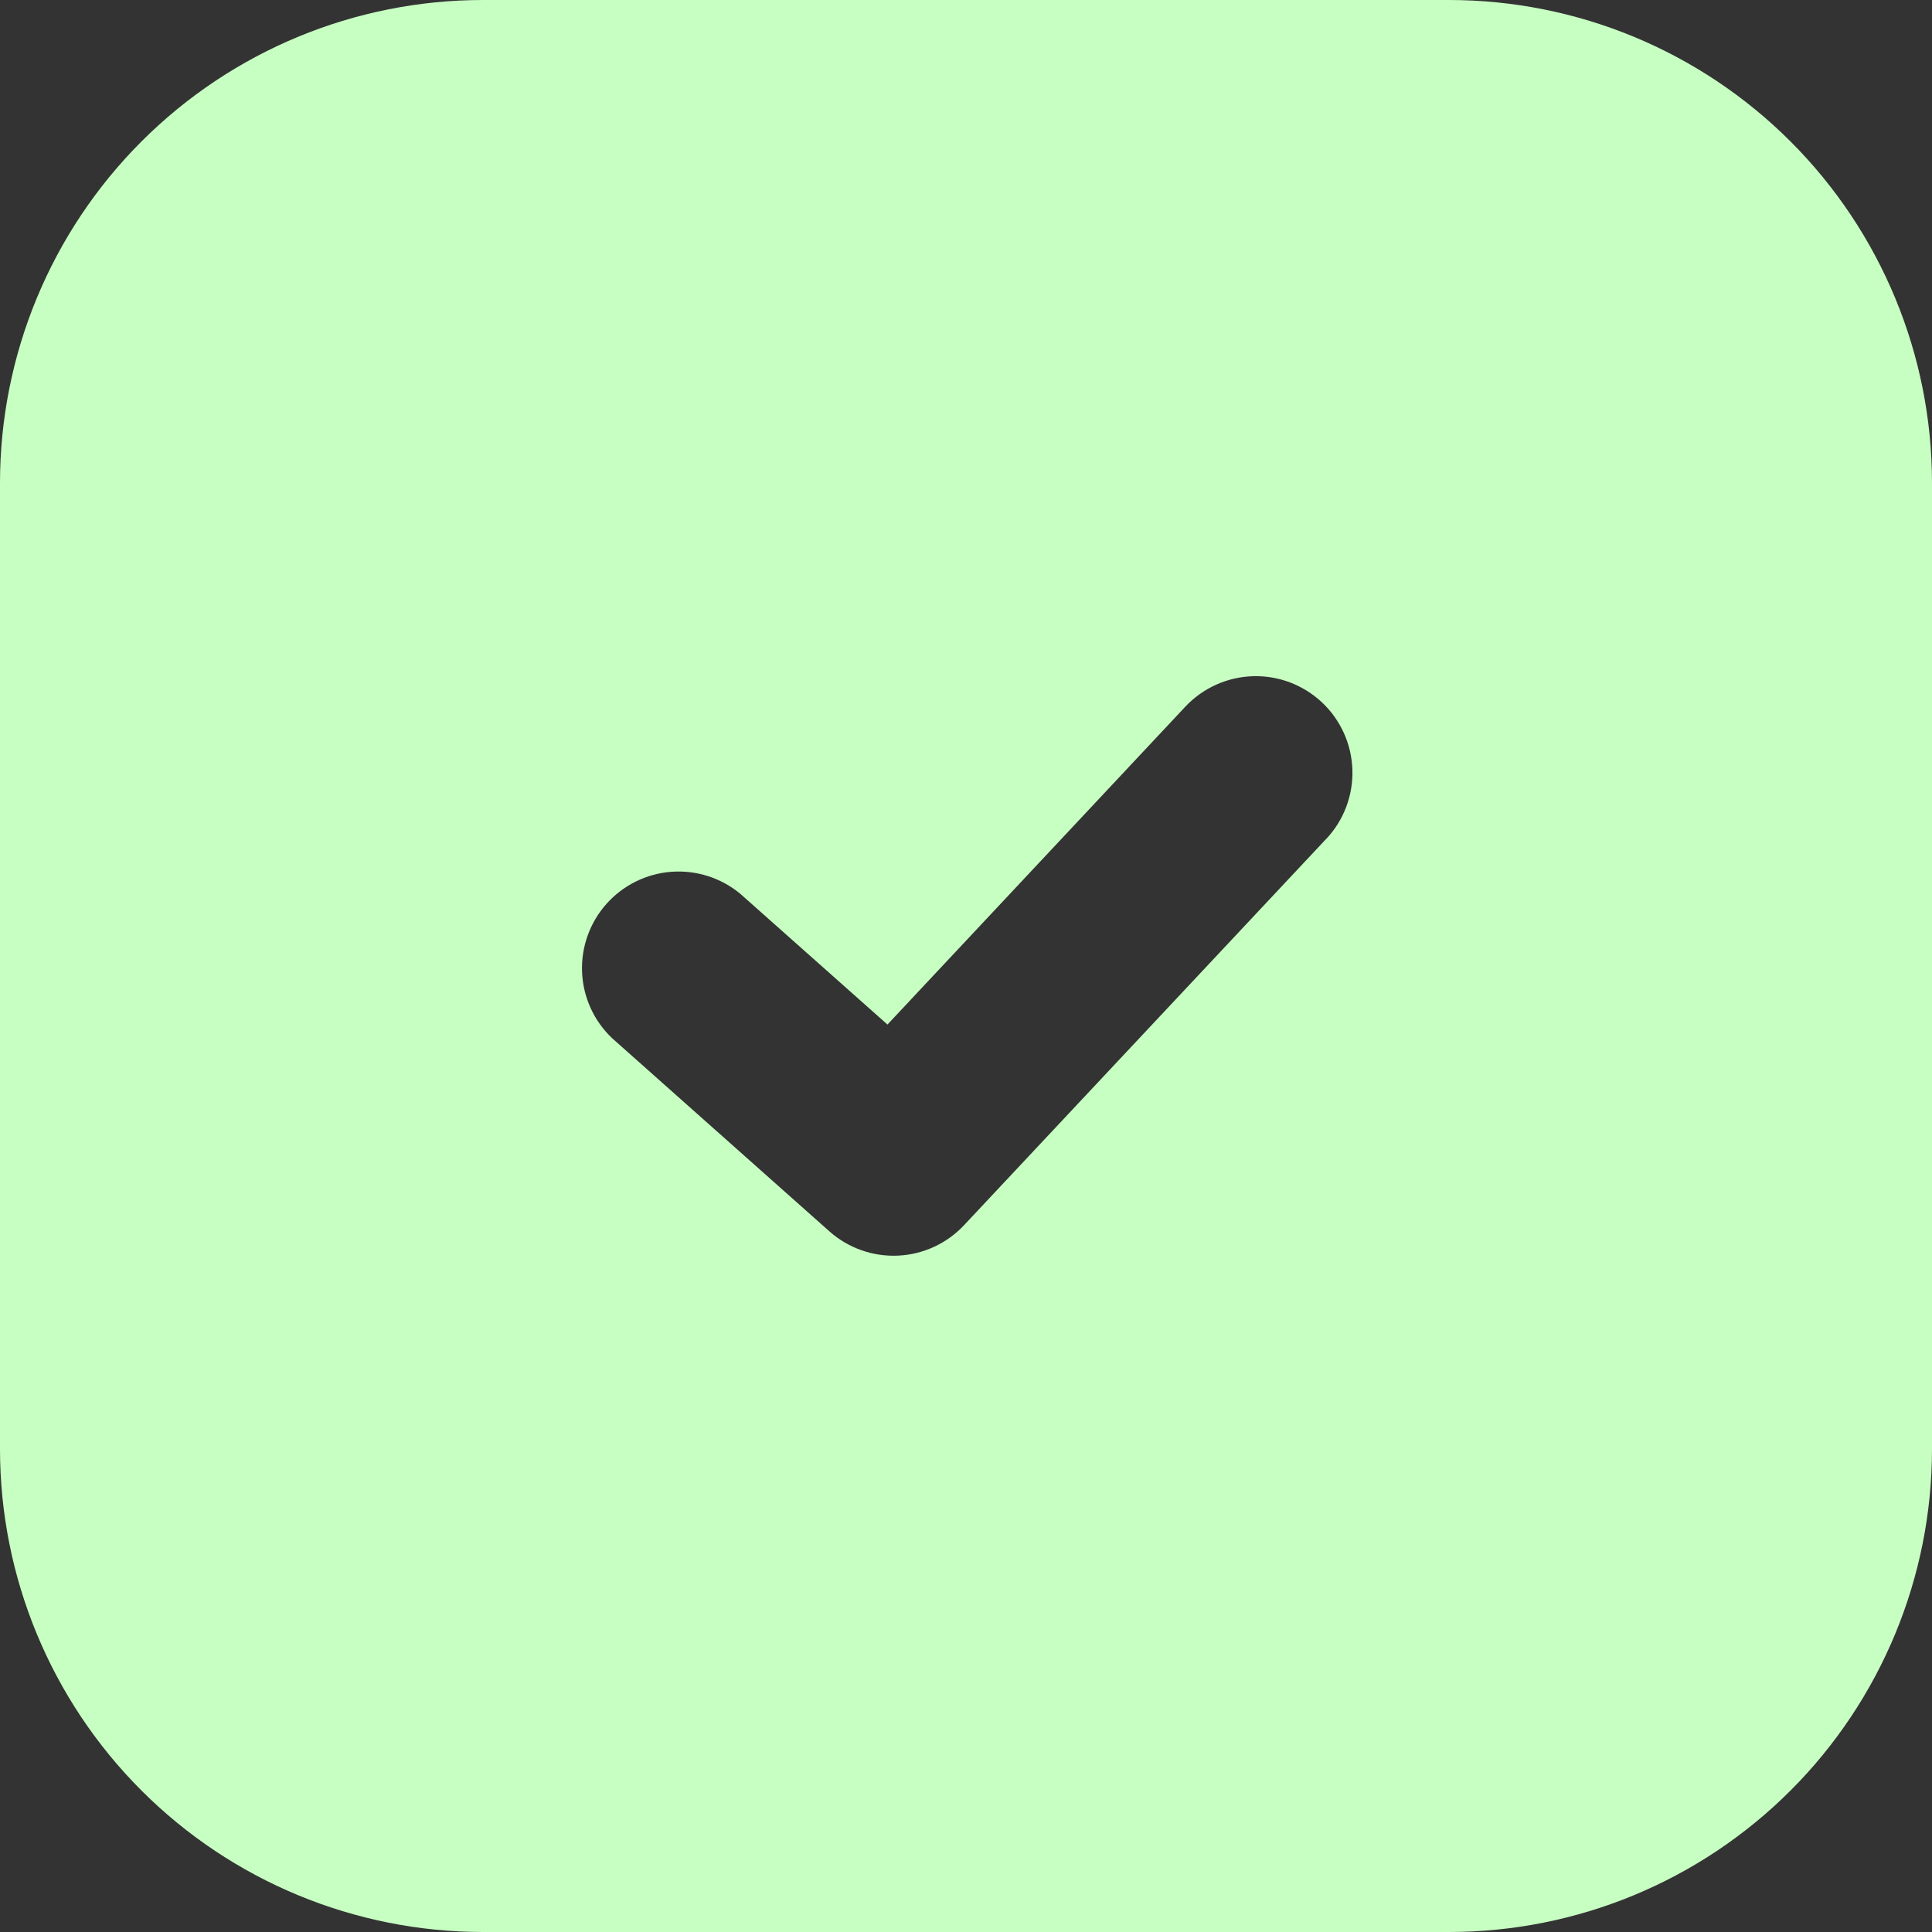 <?xml version="1.0" encoding="UTF-8"?> <svg xmlns="http://www.w3.org/2000/svg" width="80" height="80" viewBox="0 0 80 80" fill="none"><rect x="0" y="0" width="80" height="80" fill="#333333" stroke="none"/> <path fill-rule="evenodd" clip-rule="evenodd" d="M20 0C14.696 0 9.609 2.107 5.858 5.858C2.107 9.609 0 14.696 0 20V60C0 65.304 2.107 70.391 5.858 74.142C9.609 77.893 14.696 80 20 80H60C65.304 80 70.391 77.893 74.142 74.142C77.893 70.391 80 65.304 80 60V20C80 14.696 77.893 9.609 74.142 5.858C70.391 2.107 65.304 0 60 0H20ZM54.92 34.736C55.279 34.352 55.559 33.902 55.745 33.41C55.93 32.919 56.017 32.395 55.999 31.87C55.982 31.345 55.862 30.828 55.645 30.349C55.428 29.871 55.12 29.439 54.736 29.08C54.352 28.721 53.902 28.441 53.41 28.255C52.919 28.07 52.395 27.983 51.87 28.001C51.345 28.018 50.828 28.138 50.349 28.355C49.871 28.572 49.439 28.881 49.08 29.264L36.748 42.424L30.656 37.012C29.858 36.349 28.833 36.021 27.798 36.099C26.763 36.177 25.799 36.655 25.109 37.431C24.42 38.206 24.059 39.22 24.102 40.257C24.146 41.294 24.591 42.273 25.344 42.988L34.344 50.988C35.123 51.68 36.141 52.04 37.181 51.993C38.222 51.946 39.203 51.495 39.916 50.736L54.916 34.736H54.92Z" fill="#C7FFC2"></path> </svg> 